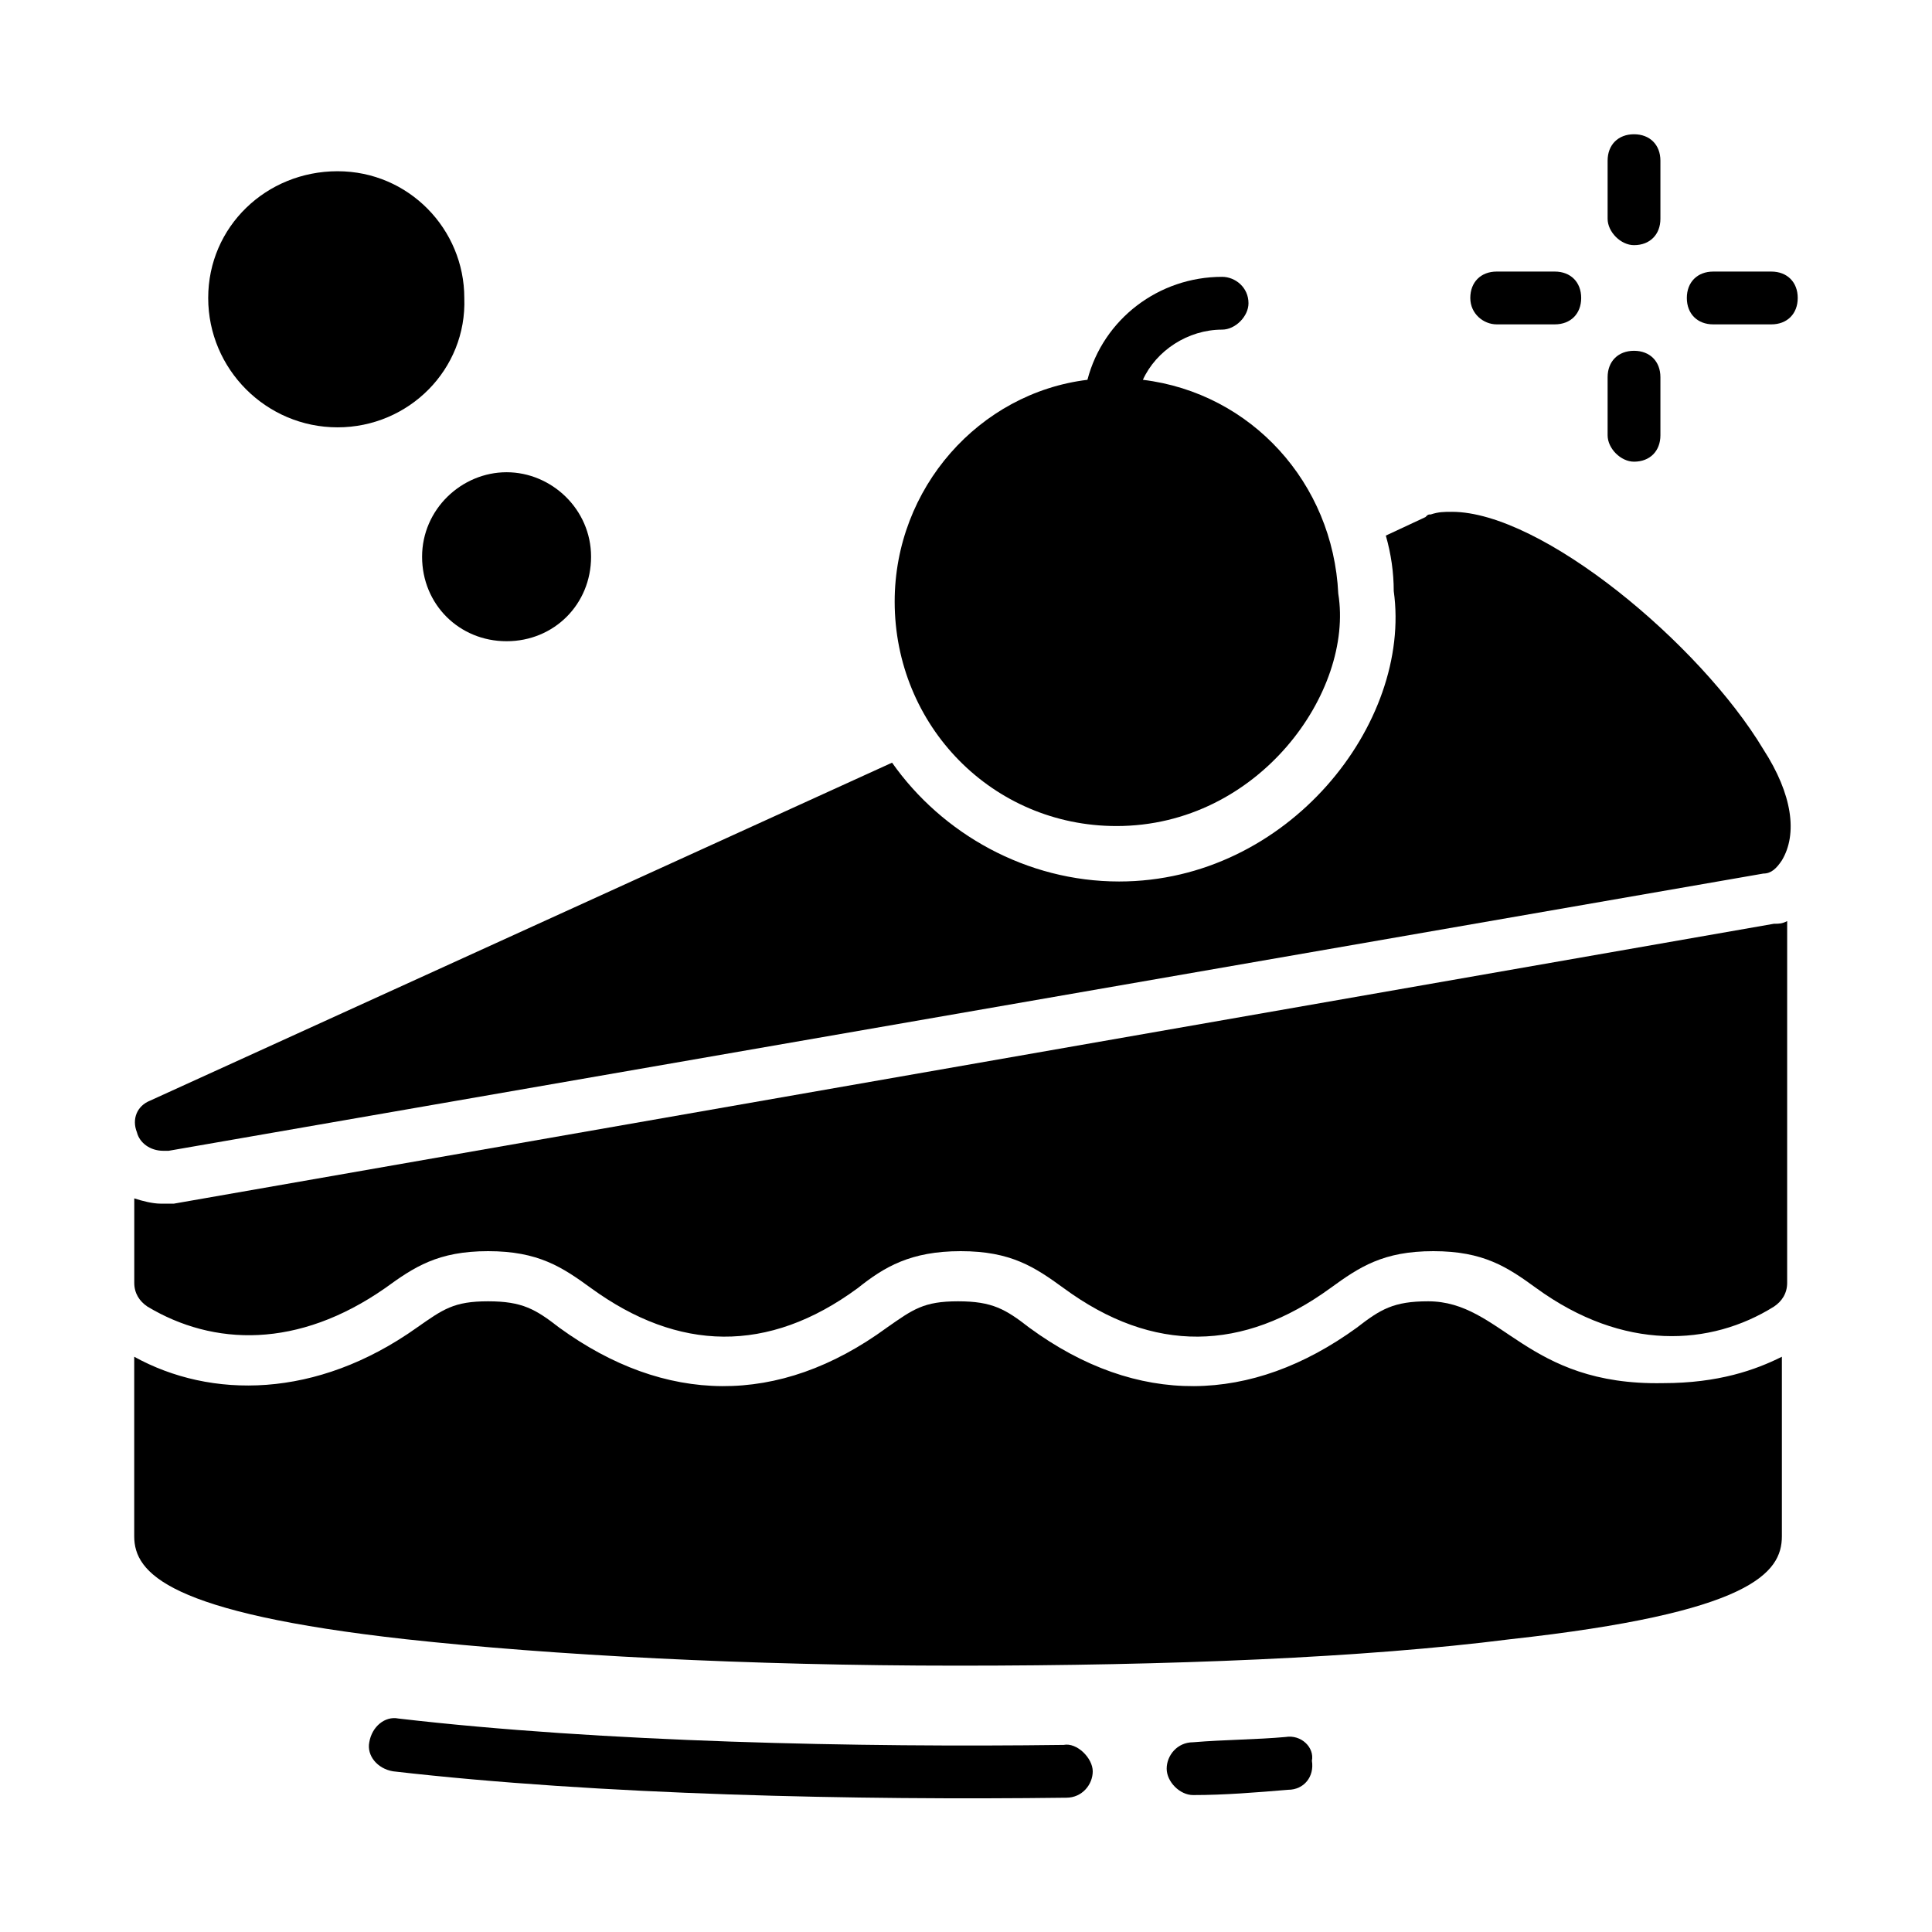 <?xml version="1.0" encoding="UTF-8"?>
<!-- Uploaded to: ICON Repo, www.svgrepo.com, Generator: ICON Repo Mixer Tools -->
<svg fill="#000000" width="800px" height="800px" version="1.1" viewBox="144 144 512 512" xmlns="http://www.w3.org/2000/svg">
 <g>
  <path d="m425.89 606.42c-53.879 0.699-122.45-0.699-176.33-6.996-3.5-0.699-6.996 2.098-7.695 6.297-0.699 3.5 2.098 6.996 6.297 7.695 54.578 6.297 123.15 7.695 178.43 6.996 4.199 0 6.996-3.5 6.996-6.996-0.004-3.5-4.203-7.695-7.699-6.996z"/>
  <path d="m484.67 604.32c-7.695 0.699-16.094 0.699-24.492 1.398-4.199 0-6.996 3.5-6.996 6.996 0 3.5 3.5 6.996 6.996 6.996 8.398 0 16.793-0.699 25.191-1.398 4.199 0 6.996-3.5 6.297-7.695 0.699-3.496-2.801-6.996-6.996-6.297z"/>
  <path d="m522.45 488.86c-9.098 0-12.594 2.098-18.895 6.996-27.988 20.293-58.078 20.992-86.766 0-6.297-4.898-9.797-6.996-18.895-6.996-9.098 0-11.895 2.098-18.895 6.996-28.688 20.992-58.777 20.293-86.766 0-6.297-4.898-9.797-6.996-18.895-6.996s-11.895 2.098-18.895 6.996c-26.59 18.895-54.578 18.895-74.871 7.695v47.582c0 9.797 9.098 20.293 72.074 27.289 38.484 4.199 90.266 6.996 146.25 6.996 55.98 0 107.76-2.098 146.25-6.996 63.676-6.996 72.074-17.492 72.074-27.289v-47.582c-6.996 3.5-16.793 6.996-31.488 6.996-36.387 0.707-42.688-21.688-62.277-21.688z"/>
  <path d="m190.08 462.98h-3.5c-2.098 0-4.898-0.699-6.996-1.398v22.387c0 2.801 1.398 4.898 3.5 6.297 17.492 10.496 39.887 11.195 62.977-4.898 7.695-5.598 13.996-9.797 27.289-9.797 13.297 0 19.594 4.199 27.289 9.797 23.09 16.793 46.883 17.492 70.672 0 6.996-5.598 13.996-9.797 27.289-9.797 13.297 0 19.594 4.199 27.289 9.797 23.789 17.492 47.582 16.793 70.672 0 7.695-5.598 13.996-9.797 27.289-9.797 13.297 0 19.594 4.199 27.289 9.797 23.09 16.793 46.184 15.395 62.977 4.898 2.098-1.398 3.5-3.5 3.5-6.297l0.004-95.863c-1.398 0.699-2.098 0.699-3.5 0.699z"/>
  <path d="m528.75 279.64c-2.098 0-3.5 0-5.598 0.699-0.699 0-0.699 0-1.398 0.699l-10.496 4.898c1.398 4.898 2.098 9.797 2.098 14.695 4.898 34.988-27.988 76.973-72.773 76.973-24.492 0-46.883-12.594-60.176-31.488l-196.62 89.562c-3.5 1.398-4.898 4.898-3.5 8.398 0.699 2.801 3.5 4.898 6.996 4.898h1.398l422.64-73.473c2.098 0 3.5-1.398 4.898-3.5 4.199-6.996 2.801-17.492-4.898-29.391-16.793-27.988-58.777-62.973-82.566-62.973z"/>
  <path d="m439.88 362.91c37.785 0 62.977-35.688 58.777-61.578-1.398-29.391-23.09-53.18-51.781-56.68 3.5-7.695 11.895-13.297 20.992-13.297 3.5 0 6.996-3.5 6.996-6.996 0-4.199-3.5-6.996-6.996-6.996-16.793 0-31.488 11.195-35.688 27.289-28.688 3.5-51.082 28.688-51.082 58.777 0.004 32.891 25.895 59.48 58.781 59.48z"/>
  <path d="m577.03 208.97c4.199 0 6.996-2.801 6.996-6.996v-15.398c0-4.199-2.801-6.996-6.996-6.996-4.199 0-6.996 2.801-6.996 6.996v15.395c0 3.5 3.496 7 6.996 7z"/>
  <path d="m577.03 266.35c4.199 0 6.996-2.801 6.996-6.996v-15.395c0-4.199-2.801-6.996-6.996-6.996-4.199 0-6.996 2.801-6.996 6.996v15.395c0 3.5 3.496 6.996 6.996 6.996z"/>
  <path d="m613.42 215.97h-15.395c-4.199 0-6.996 2.801-6.996 6.996 0 4.199 2.801 6.996 6.996 6.996h15.395c4.199 0 6.996-2.801 6.996-6.996 0-4.199-2.797-6.996-6.996-6.996z"/>
  <path d="m540.64 229.96h15.395c4.199 0 6.996-2.801 6.996-6.996 0-4.199-2.801-6.996-6.996-6.996h-15.395c-4.199 0-6.996 2.801-6.996 6.996 0 4.199 3.5 6.996 6.996 6.996z"/>
  <path d="m300.64 291.54c0 12.594-9.797 22.391-22.391 22.391s-22.391-9.797-22.391-22.391 10.496-22.391 22.391-22.391c11.895 0 22.391 9.797 22.391 22.391z"/>
  <path d="m233.46 257.25c-18.895 0-34.285-15.395-34.285-34.285 0-18.895 15.395-33.586 34.285-33.586 18.895 0 33.586 15.395 33.586 33.586 0.703 18.891-14.691 34.285-33.586 34.285z"/>
 </g>
</svg>